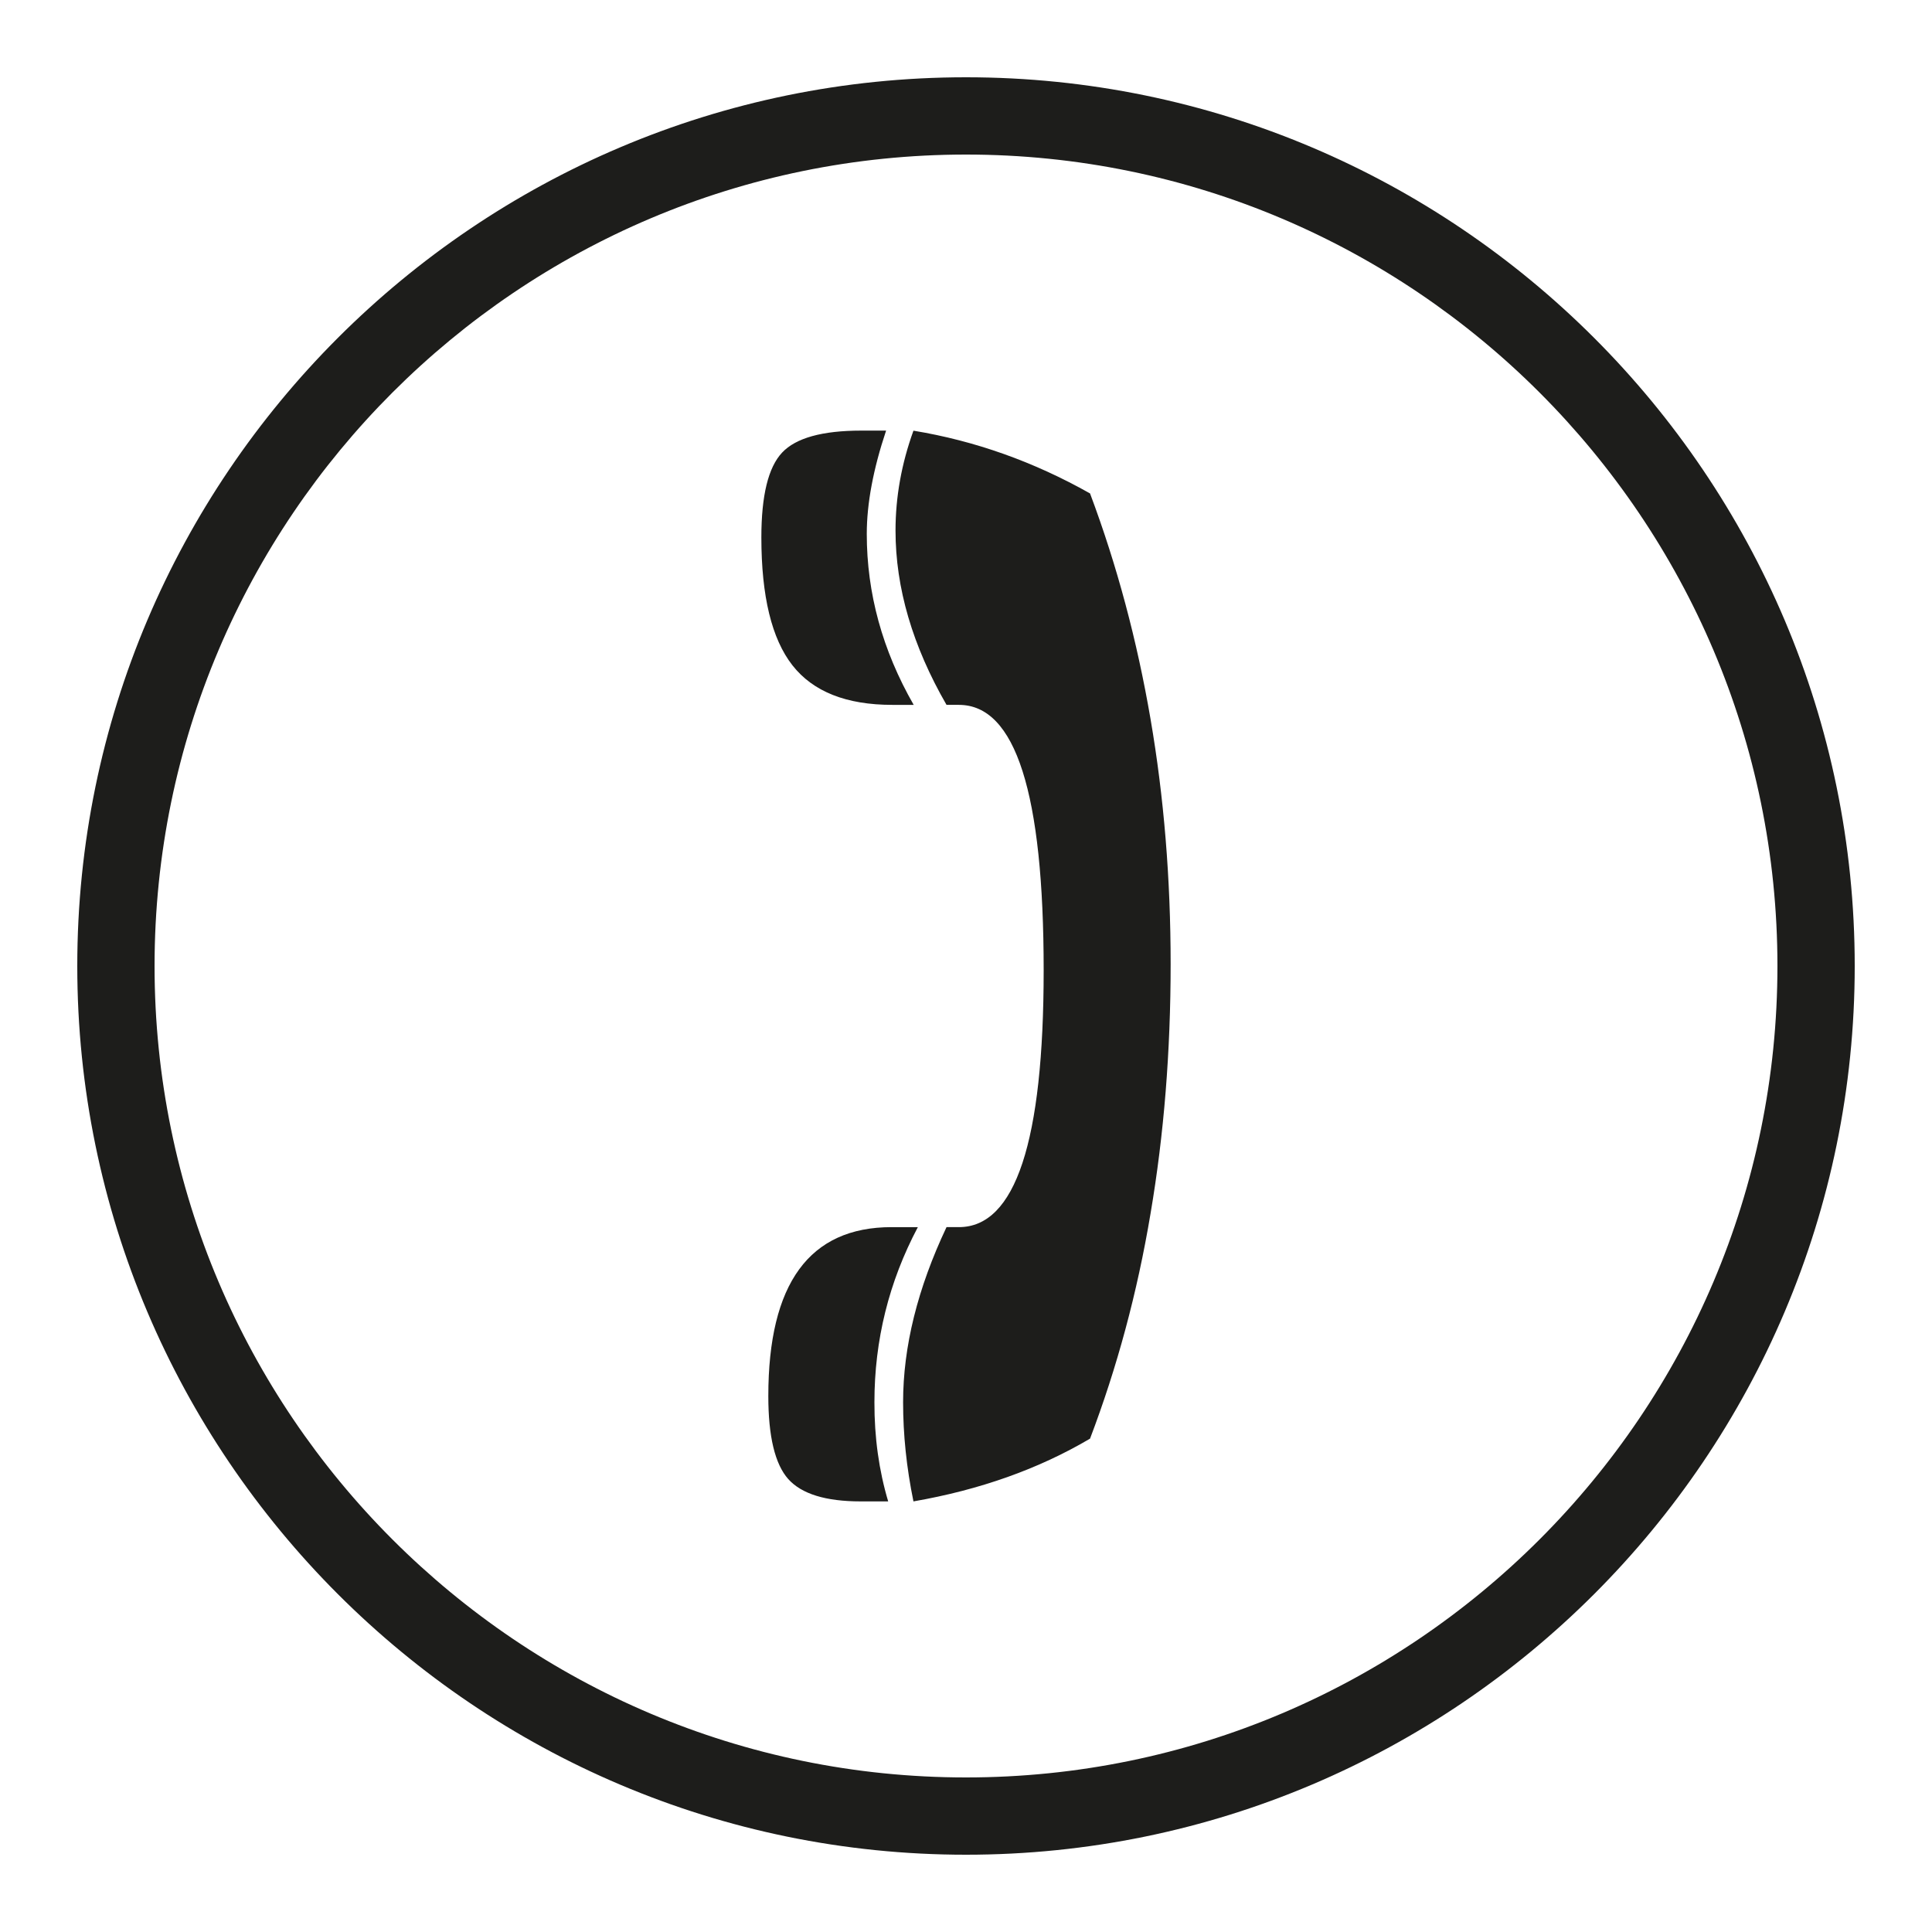 <?xml version="1.0" encoding="utf-8"?>
<!-- Generator: Adobe Illustrator 15.1.0, SVG Export Plug-In . SVG Version: 6.00 Build 0)  -->
<!DOCTYPE svg PUBLIC "-//W3C//DTD SVG 1.1//EN" "http://www.w3.org/Graphics/SVG/1.1/DTD/svg11.dtd">
<svg version="1.1" id="Ebene_1" xmlns="http://www.w3.org/2000/svg" xmlns:xlink="http://www.w3.org/1999/xlink" x="0px" y="0px"
	 width="25px" height="25px" viewBox="0 0 25 25" enable-background="new 0 0 25 25" xml:space="preserve">
<path fill="#1D1D1B" d="M12.5,24C6.159,24,1,18.841,1,12.5C1,6.159,6.159,1,12.5,1C18.841,1,24,6.159,24,12.5
	C24,18.841,18.841,24,12.5,24z M12.5,2C6.71,2,2,6.71,2,12.5C2,18.29,6.71,23,12.5,23C18.29,23,23,18.29,23,12.5
	C23,6.71,18.29,2,12.5,2z M11.823,9.121h-0.277c-0.594,0-1.025-0.171-1.292-0.512C9.986,8.267,9.852,7.715,9.852,6.954
	c0-0.541,0.089-0.906,0.268-1.097c0.178-0.19,0.52-0.285,1.025-0.285h0.321c-0.167,0.5-0.25,0.945-0.25,1.337
	C11.216,7.676,11.418,8.414,11.823,9.121z M11.493,19.428h-0.357c-0.452,0-0.764-0.097-0.936-0.289
	c-0.172-0.193-0.258-0.552-0.258-1.074c0-1.457,0.532-2.186,1.596-2.186h0.339c-0.375,0.708-0.562,1.463-0.562,2.266
	C11.314,18.602,11.374,19.029,11.493,19.428z M14.105,18.616c-0.666,0.393-1.427,0.663-2.285,0.812
	c-0.09-0.438-0.134-0.867-0.134-1.283c0-0.72,0.188-1.475,0.562-2.266h0.16c0.731,0,1.097-1.107,1.097-3.325
	c0-2.289-0.363-3.433-1.097-3.433h-0.16c-0.439-0.761-0.66-1.513-0.66-2.255c0-0.434,0.077-0.865,0.232-1.293
	c0.796,0.131,1.556,0.401,2.285,0.812c0.35,0.933,0.609,1.906,0.783,2.92c0.174,1.013,0.26,2.07,0.26,3.17
	c0,1.128-0.086,2.205-0.26,3.228C14.717,16.725,14.455,17.695,14.105,18.616z"/>
</svg>
